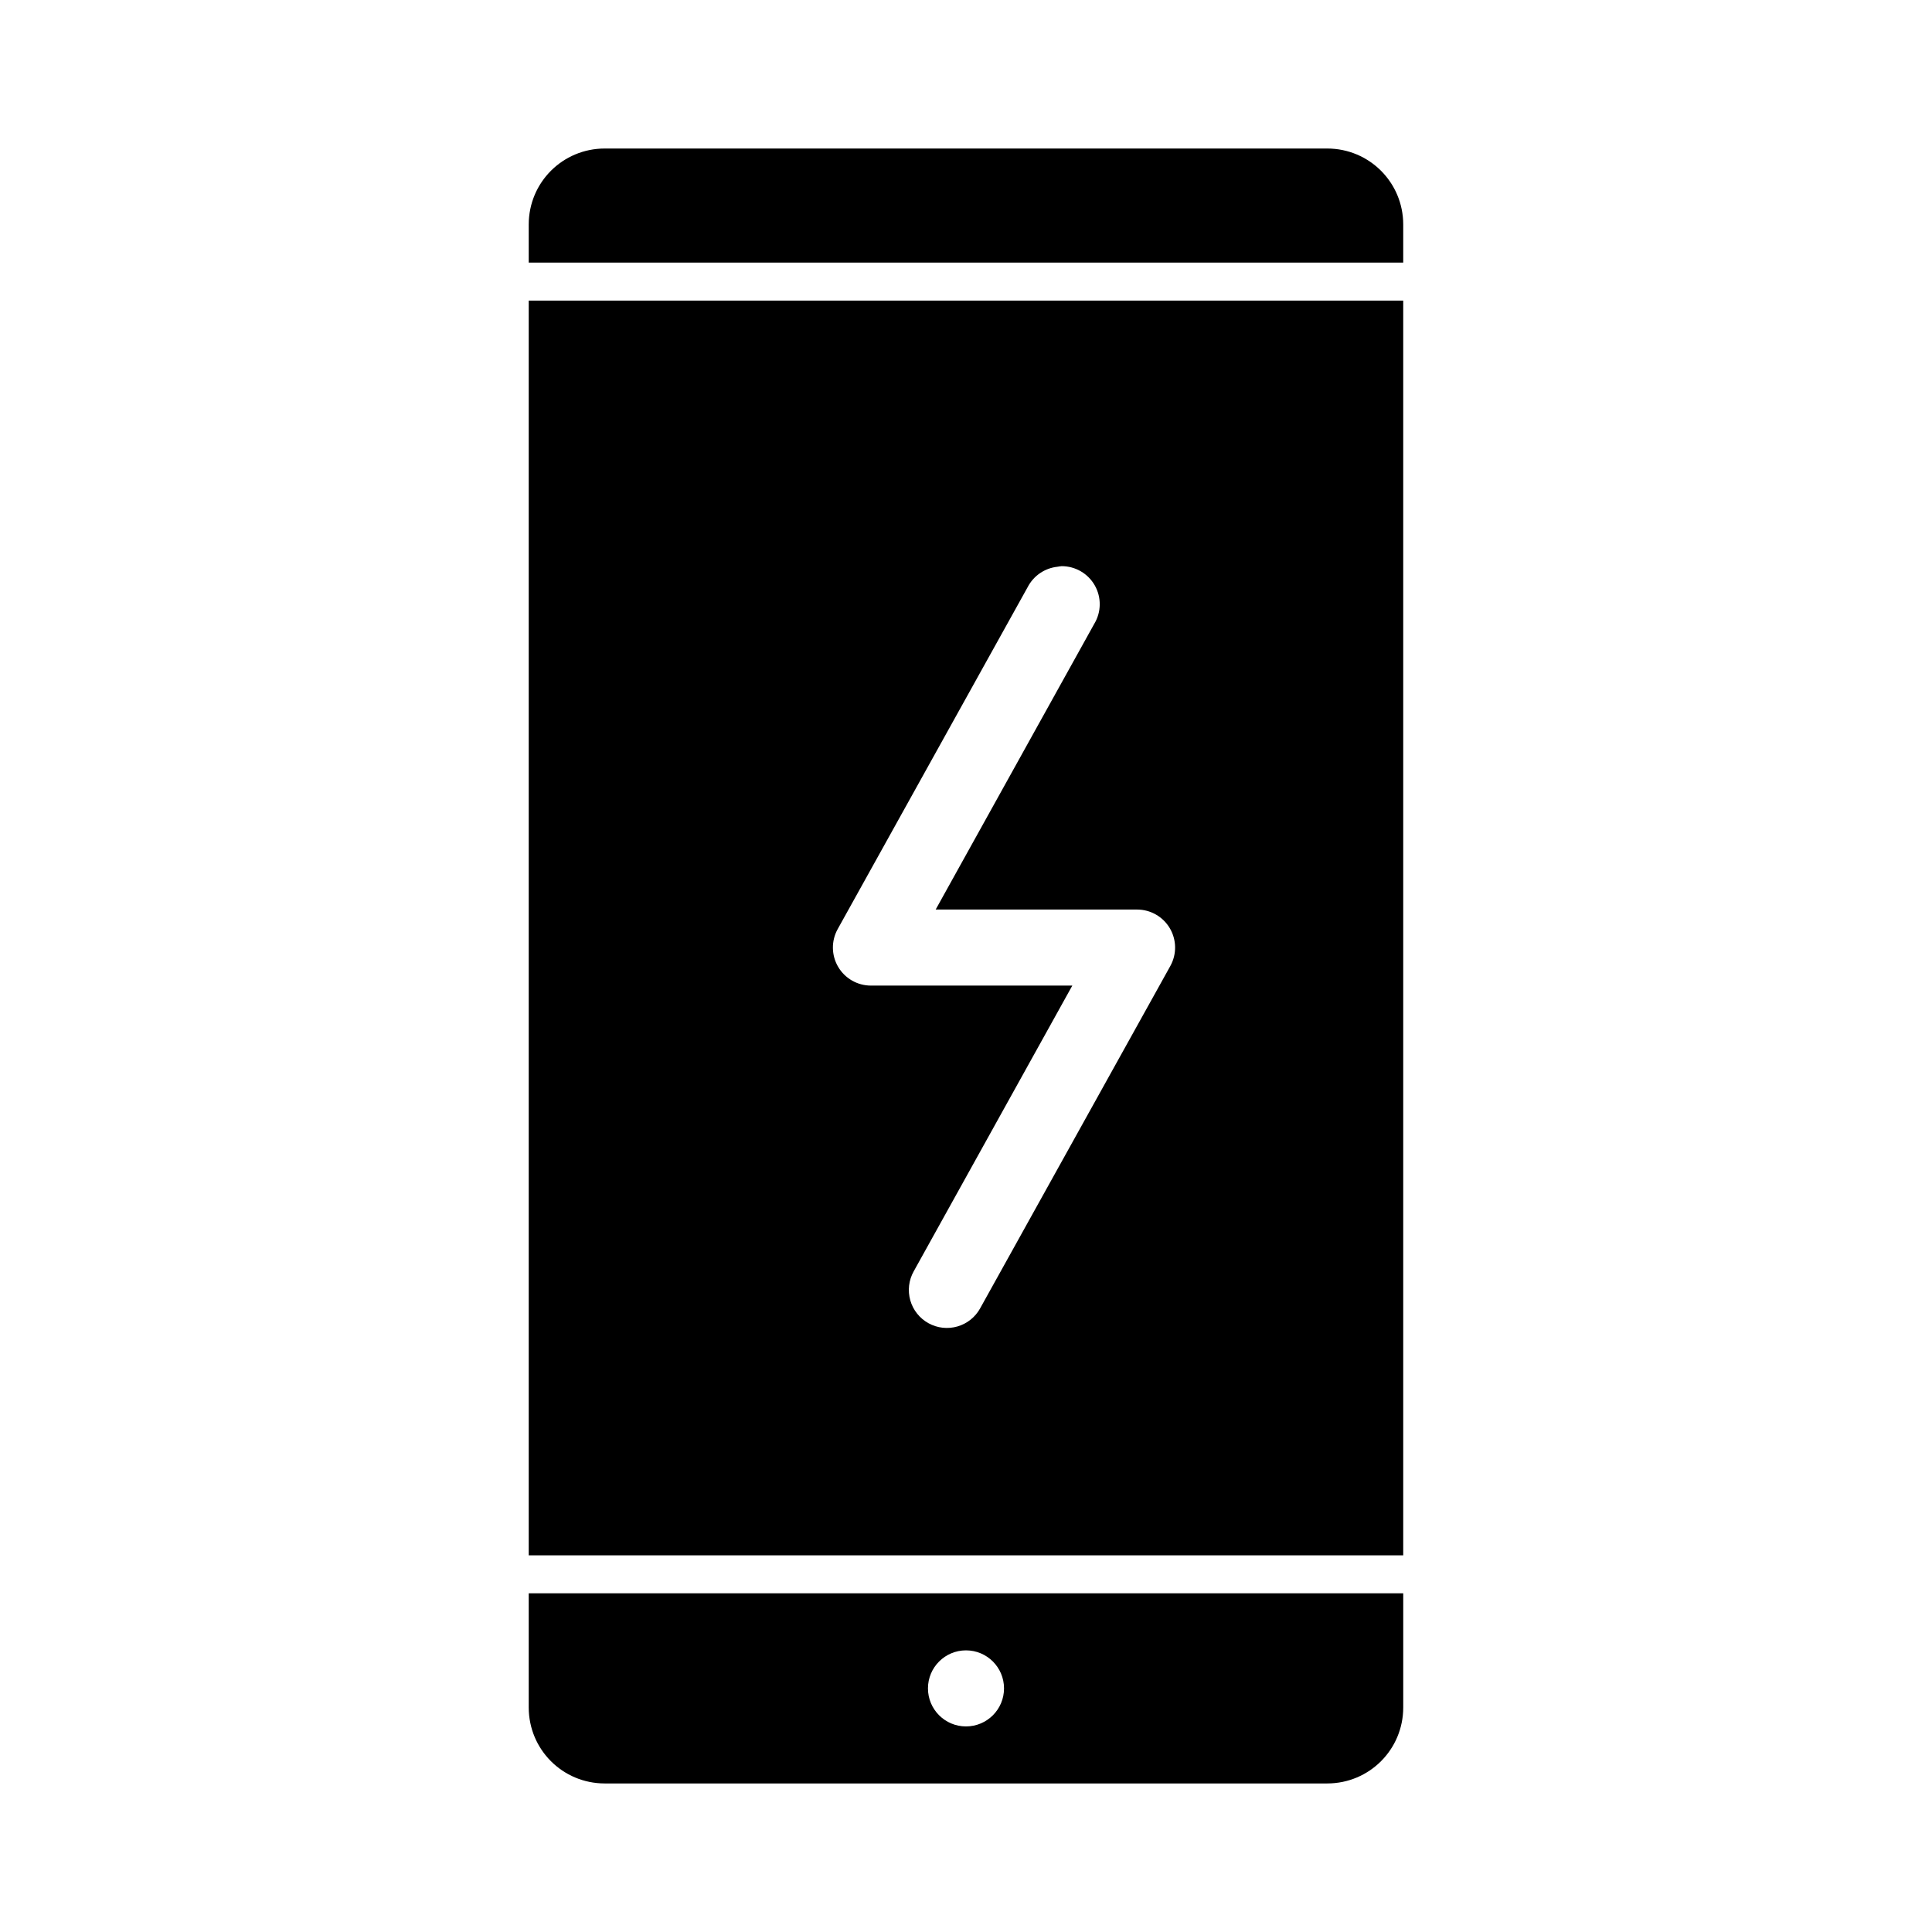 <?xml version="1.0" encoding="UTF-8"?>
<!-- Uploaded to: SVG Find, www.svgrepo.com, Generator: SVG Find Mixer Tools -->
<svg fill="#000000" width="800px" height="800px" version="1.1" viewBox="144 144 512 512" xmlns="http://www.w3.org/2000/svg">
 <path d="m304.27 183.36c-11.164 0-20.152 8.988-20.152 20.152v10.078h231.75v-10.078c0-11.164-8.988-20.152-20.152-20.152zm-20.152 40.305v332.52h231.75v-332.52zm141.22 70.375h0.004c3.637-0.008 6.996 1.941 8.789 5.106 1.793 3.164 1.742 7.051-0.133 10.164l-42.035 75.73h53.371c3.57 0 6.871 1.887 8.684 4.961 1.812 3.074 1.863 6.875 0.133 9.996l-50.383 90.688h0.004c-1.289 2.352-3.457 4.094-6.035 4.84-2.574 0.746-5.34 0.438-7.688-0.863-2.344-1.297-4.078-3.477-4.812-6.055-0.73-2.582-0.41-5.344 0.902-7.684l42.035-75.73h-53.371c-3.566 0-6.871-1.887-8.68-4.961-1.812-3.07-1.863-6.875-0.137-9.996l50.383-90.688-0.004 0.004c1.562-2.992 4.519-5 7.875-5.356 0.363-0.07 0.73-0.125 1.102-0.156zm-141.22 272.21v30.23c0 11.164 8.988 20.152 20.152 20.152h191.45c11.164 0 20.152-8.988 20.152-20.152v-30.23zm115.88 15.113c5.566 0 10.078 4.512 10.078 10.078 0 5.566-4.512 10.078-10.078 10.078s-10.078-4.512-10.078-10.078c0-5.566 4.512-10.078 10.078-10.078z"/>
</svg>